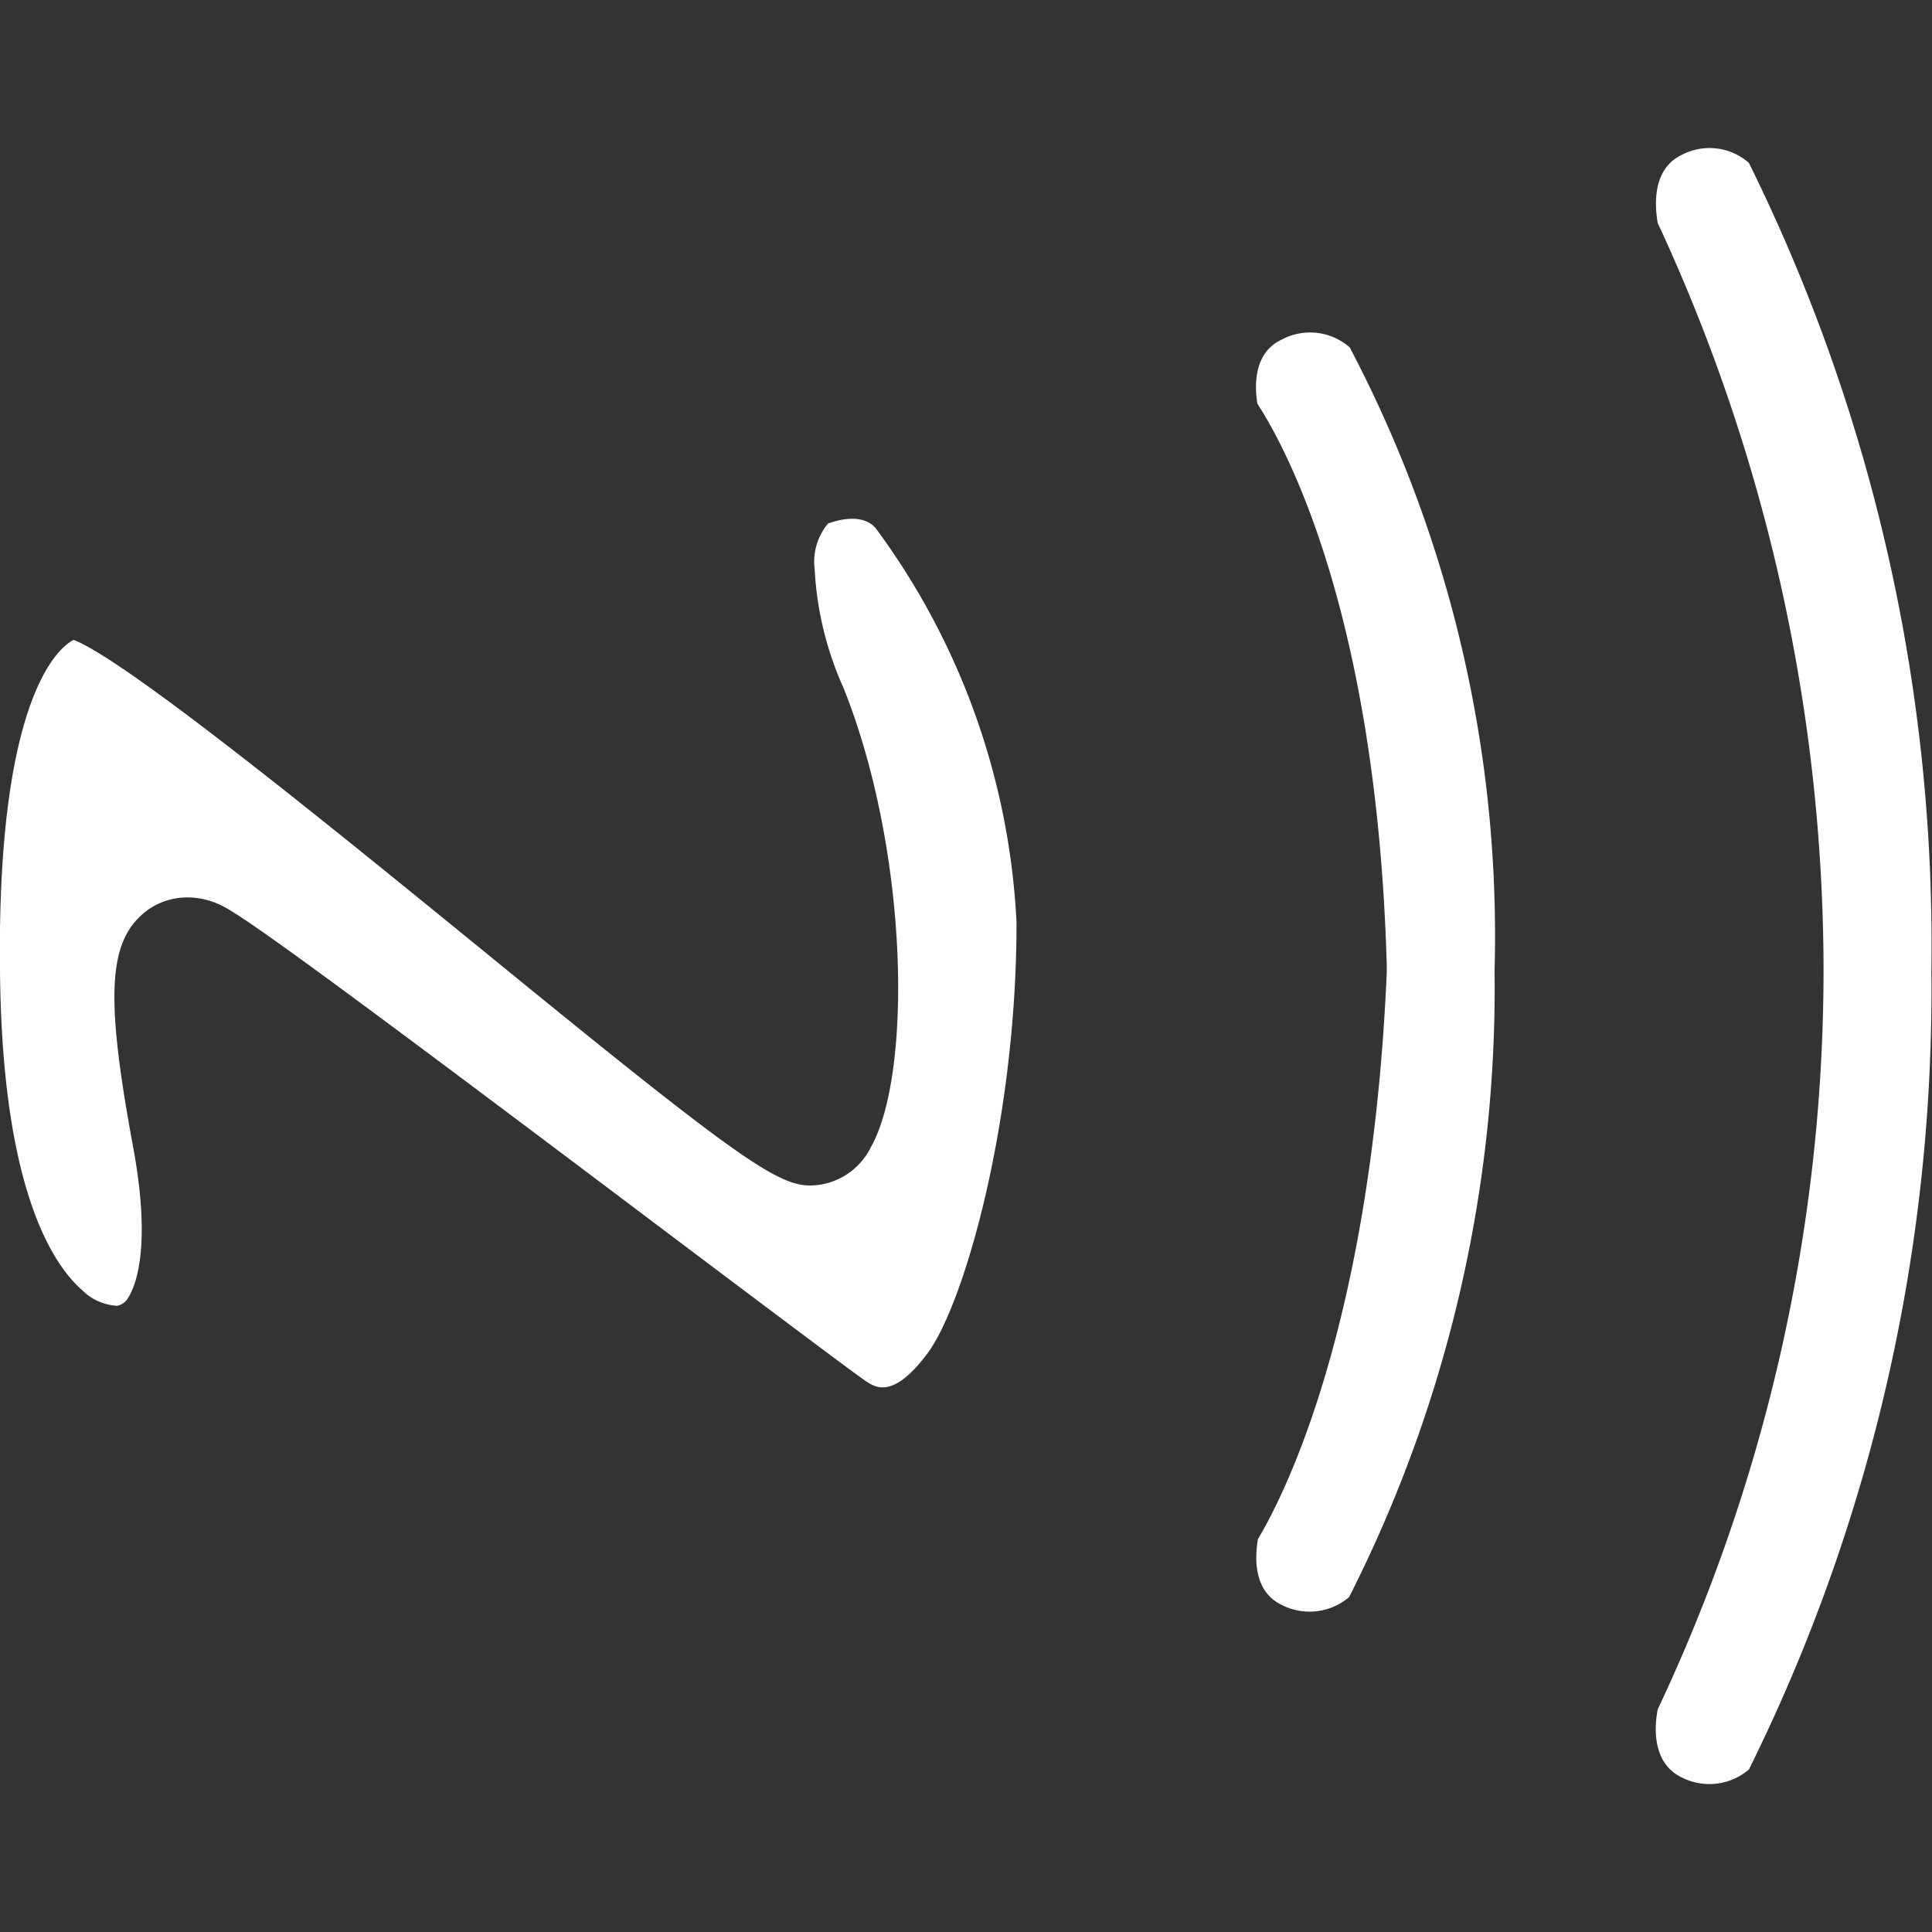 <svg xmlns="http://www.w3.org/2000/svg" xmlns:xlink="http://www.w3.org/1999/xlink" width="45" height="45" viewBox="0 0 45 45">
  <rect x="0" y="0" width="45" height="45" fill="#333333" stroke="none"/>
  <defs>
    <clipPath id="clip-_7">
      <rect width="45" height="45"/>
    </clipPath>
  </defs>
  <g id="_7" data-name="7" clip-path="url(#clip-_7)">
    <g id="Group_557" data-name="Group 557" transform="translate(-18.115 -19.306)">
      <path id="Path_995" data-name="Path 995" d="M55.394,41.92a40.863,40.863,0,0,1-4.249,18.6,1.416,1.416,0,0,1-1.562.187c-.737-.35-.625-1.275-.562-1.587a40.371,40.371,0,0,0,3.862-17.159V41.82A41.383,41.383,0,0,0,49.02,24.5c-.05-.3-.175-1.237.562-1.587a1.388,1.388,0,0,1,1.562.187A41.057,41.057,0,0,1,55.394,41.92Z" transform="translate(7.706 0)" fill="#fff"/>
      <path id="Path_996" data-name="Path 996" d="M47.081,41.062a31.345,31.345,0,0,1-3.387,14.584,1.416,1.416,0,0,1-1.562.187c-.7-.325-.625-1.175-.562-1.537.575-.962,2.637-4.924,3-13.184v-.2c-.237-8.186-2.362-12.06-3.012-13.059-.062-.375-.112-1.187.575-1.5a1.4,1.4,0,0,1,1.575.187A29.435,29.435,0,0,1,47.081,41.062Z" transform="translate(5.845 0.858)" fill="#fff"/>
      <path id="Path_997" data-name="Path 997" d="M41.792,39.071c0,4.624-1.212,8.835-2.05,10-.812,1.112-1.237.825-1.45.687-.262-.175-2.274-1.687-4.4-3.287-8.623-6.5-10.235-7.648-10.7-7.836a1.78,1.78,0,0,0-.712-.15,1.582,1.582,0,0,0-1,.35c-.85.7-.912,1.975-.262,5.474.45,2.449.012,3.3-.125,3.512a.376.376,0,0,1-.25.175,1.242,1.242,0,0,1-.812-.362c-.675-.587-1.825-2.3-1.912-7.148-.125-6.761,1.425-7.861,1.712-8,1.287.5,6.386,4.674,9.473,7.186,6.5,5.311,7.061,5.636,7.936,5.5a1.6,1.6,0,0,0,1.162-.875c.962-1.712.887-6.861-.637-10.685a7.71,7.71,0,0,1-.675-2.774,1.385,1.385,0,0,1,.312-1.062c.012,0,.75-.312,1.112.112A16.814,16.814,0,0,1,41.792,39.071Z" transform="translate(0 1.724)" fill="#fff"/>
    </g>
  </g>
</svg>
